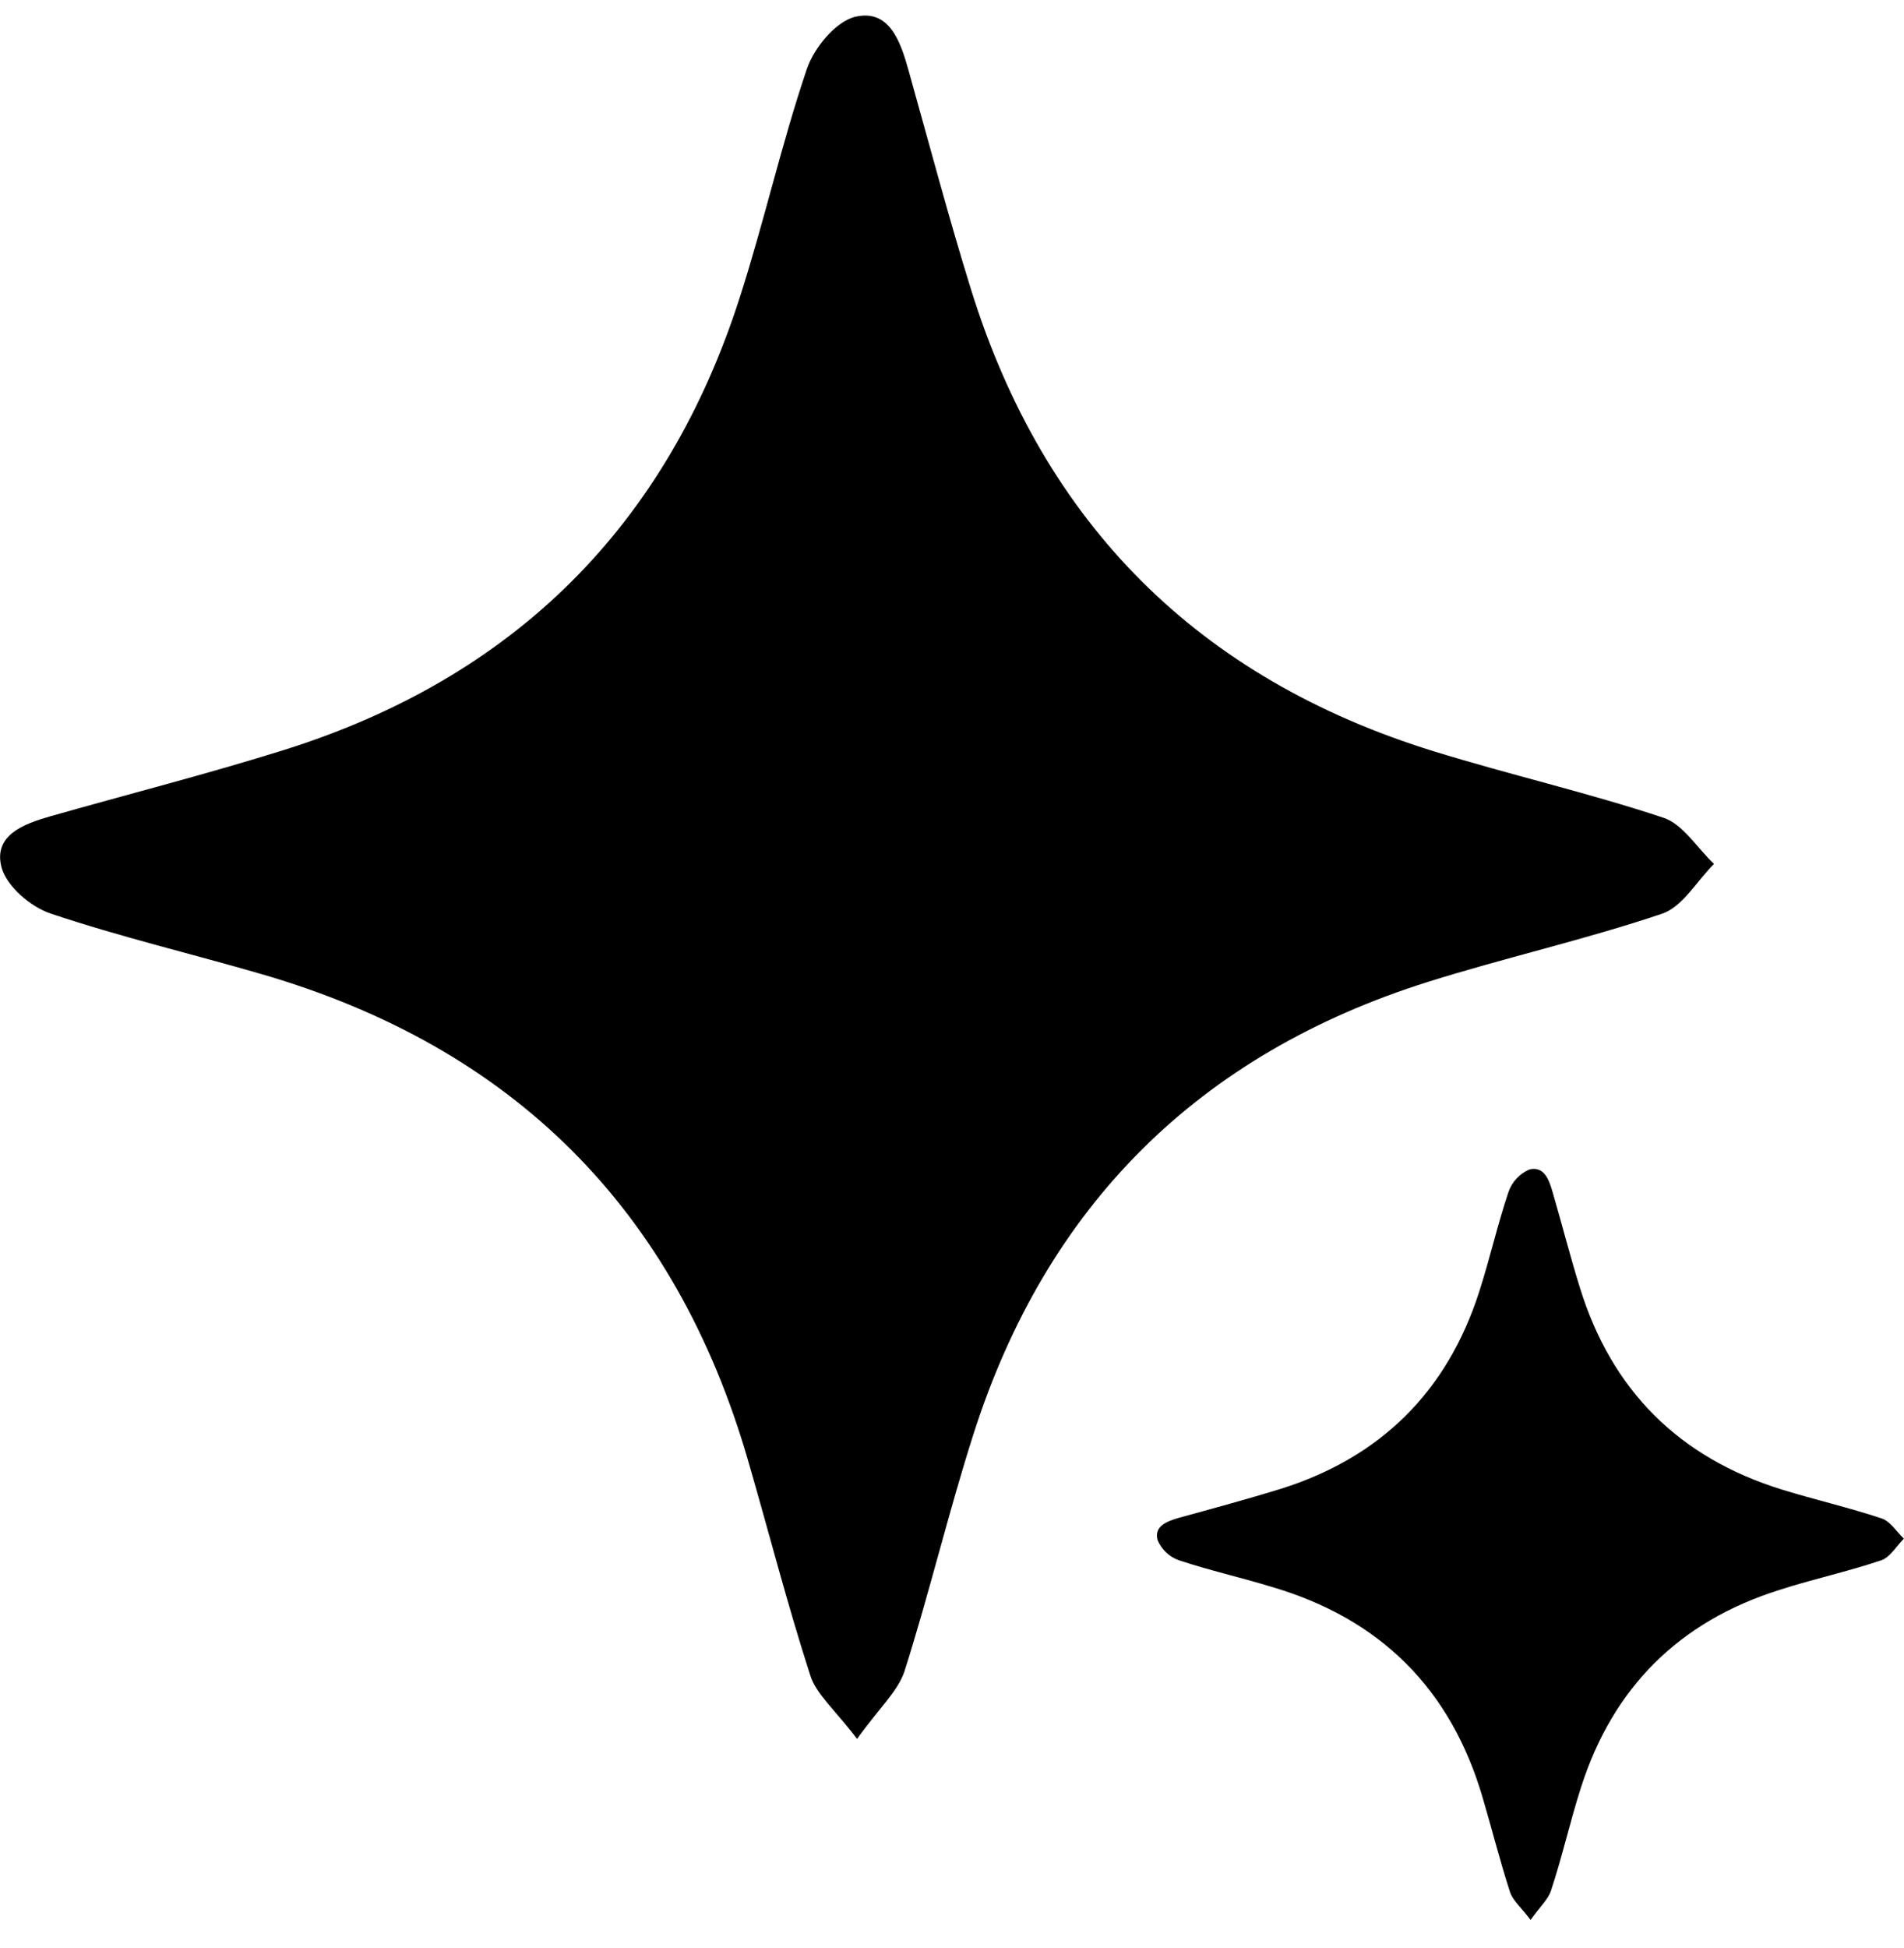 <svg xmlns="http://www.w3.org/2000/svg" width="44" height="45" viewBox="0 0 44 45" fill="none">
  <path d="M19.806 40.173C19.286 39.486 18.857 39.138 18.722 38.696C18.191 37.054 17.764 35.38 17.283 33.727C15.604 27.938 11.861 24.198 6.054 22.507C4.426 22.034 2.772 21.643 1.165 21.103C0.706 20.95 0.146 20.468 0.034 20.034C-0.157 19.293 0.55 19.034 1.161 18.859C2.967 18.345 4.788 17.883 6.58 17.321C11.883 15.651 15.399 12.156 17.094 6.877C17.656 5.131 18.057 3.334 18.644 1.599C18.809 1.107 19.312 0.495 19.767 0.387C20.548 0.206 20.808 0.953 20.99 1.606C21.467 3.302 21.918 5.008 22.44 6.689C24.125 12.108 27.697 15.677 33.138 17.358C34.894 17.9 36.694 18.312 38.439 18.891C38.896 19.043 39.221 19.593 39.609 19.958C39.212 20.354 38.883 20.95 38.406 21.11C36.631 21.708 34.792 22.121 33.004 22.682C27.699 24.352 24.185 27.849 22.497 33.129C21.916 34.946 21.478 36.801 20.899 38.62C20.738 39.087 20.307 39.471 19.806 40.173Z" fill="black"/>
  <path d="M35.371 44.355C35.144 44.055 34.957 43.904 34.894 43.707C34.662 42.99 34.478 42.26 34.268 41.547C33.535 39.024 31.903 37.394 29.373 36.656C28.664 36.44 27.942 36.278 27.242 36.045C27.132 36.006 27.031 35.944 26.947 35.864C26.862 35.783 26.795 35.686 26.75 35.578C26.665 35.255 26.967 35.147 27.24 35.066C28.027 34.85 28.82 34.635 29.601 34.395C31.911 33.667 33.444 32.144 34.183 29.843C34.428 29.083 34.604 28.299 34.858 27.543C34.897 27.425 34.961 27.318 35.046 27.227C35.13 27.136 35.233 27.064 35.347 27.016C35.688 26.936 35.8 27.262 35.881 27.545C36.097 28.286 36.286 29.029 36.514 29.761C37.248 32.124 38.802 33.675 41.177 34.412C41.942 34.648 42.727 34.827 43.485 35.08C43.685 35.147 43.828 35.386 43.997 35.546C43.824 35.719 43.68 35.978 43.472 36.047C42.698 36.309 41.898 36.479 41.118 36.732C38.805 37.46 37.275 38.985 36.538 41.286C36.284 42.076 36.104 42.888 35.842 43.679C35.777 43.88 35.588 44.048 35.371 44.355Z" fill="black"/>
</svg>